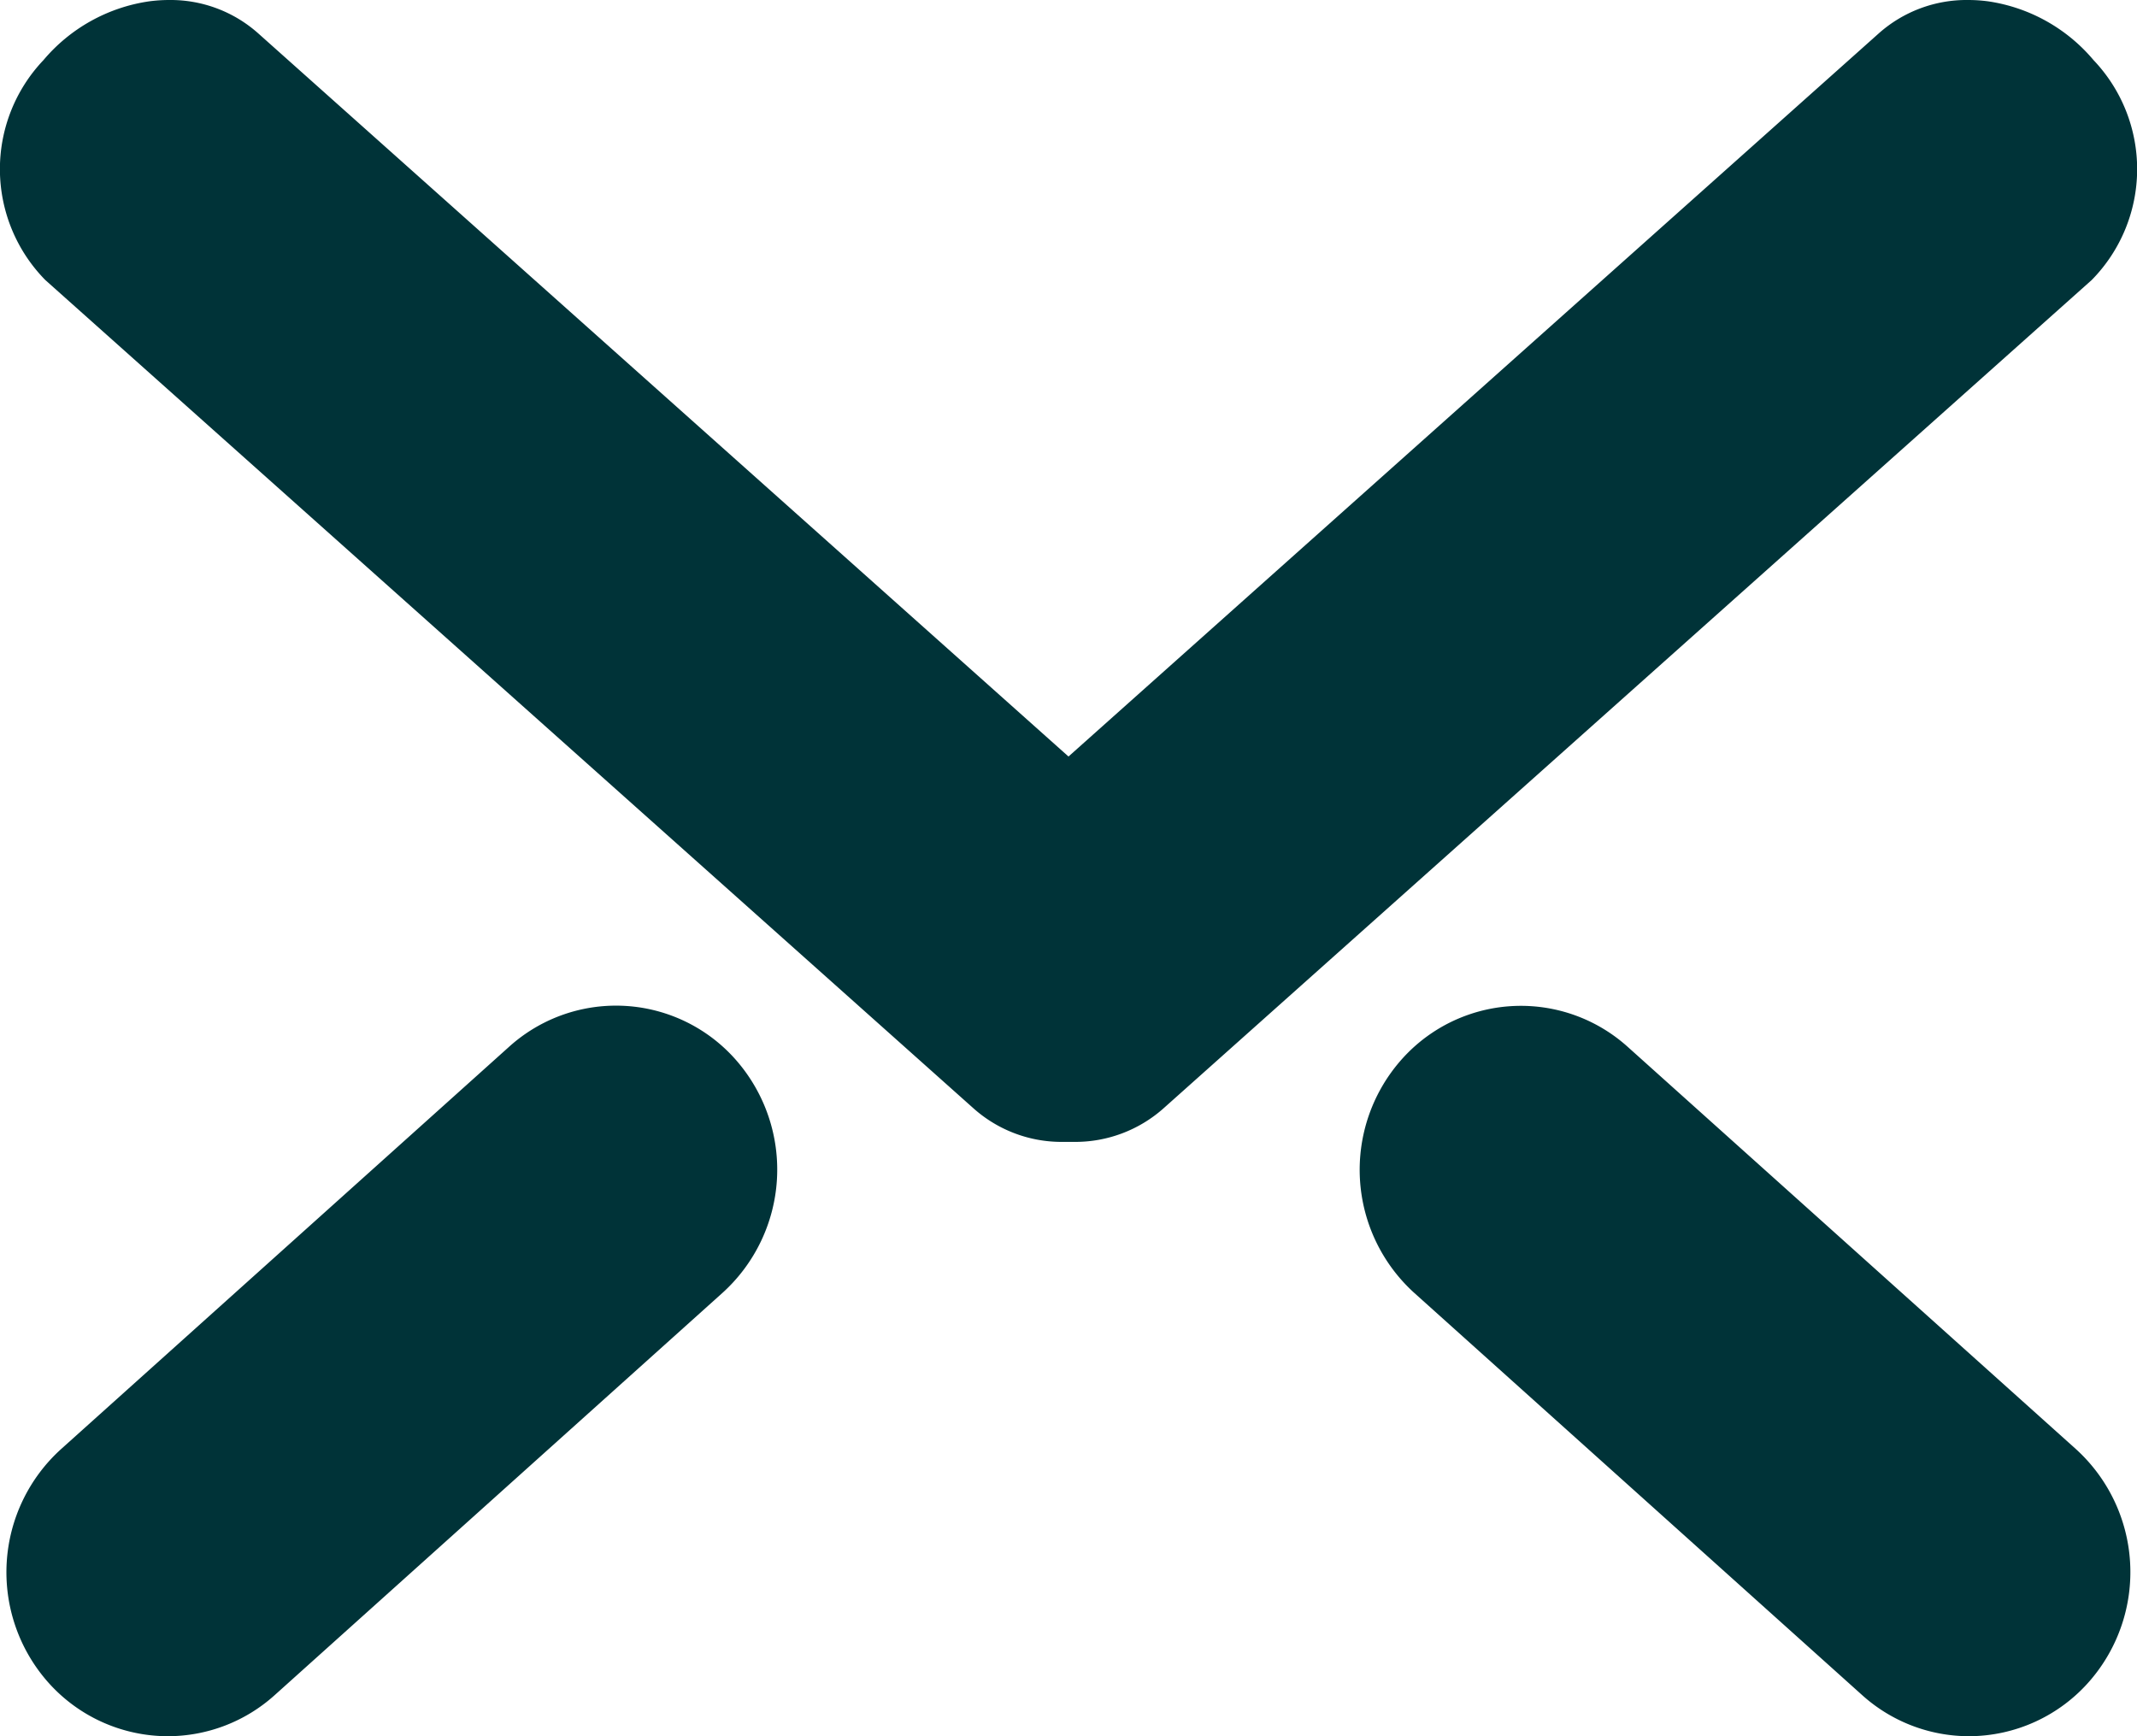 <svg viewBox="0 0 32 26" height="26" width="32" xmlns:xlink="http://www.w3.org/1999/xlink" xmlns="http://www.w3.org/2000/svg" id="X_Lexop">
  <defs>
    <clipPath id="clip-path">
      <path fill="none" d="M0,0H32V26H0Z" id="Clip_2"></path>
    </clipPath>
  </defs>
  <path fill="none" d="M0,0H32V26H0Z" id="Clip_2-2"></path>
  <g clip-path="url(#clip-path)" id="X_Lexop-2">
    <path fill="#003338" transform="translate(0 0)" d="M29.485,26a2.392,2.392,0,0,1-1.6-.615L21.176,19.36a2.488,2.488,0,0,1-.212-3.467,2.389,2.389,0,0,1,3.41-.216L31.085,21.7a2.488,2.488,0,0,1,.212,3.467A2.4,2.4,0,0,1,29.485,26ZM2.515,26A2.4,2.4,0,0,1,.7,25.169,2.487,2.487,0,0,1,.915,21.7l6.71-6.026a2.389,2.389,0,0,1,3.41.216,2.489,2.489,0,0,1-.212,3.467L4.113,25.385A2.393,2.393,0,0,1,2.515,26Zm13.578-8.9-.105,0-.089,0a1.98,1.98,0,0,1-1.319-.5L.679,4.194A2.369,2.369,0,0,1,.651.9,2.548,2.548,0,0,1,2.234.02a2.281,2.281,0,0,1,.3-.02A1.973,1.973,0,0,1,3.867.5L16,11.329,28.133.5A1.978,1.978,0,0,1,29.471,0a2.263,2.263,0,0,1,.3.02A2.544,2.544,0,0,1,31.349.9a2.367,2.367,0,0,1-.028,3.294L17.42,16.6A1.989,1.989,0,0,1,16.093,17.1Z" id="Fill_1"></path>
  </g>
</svg>
